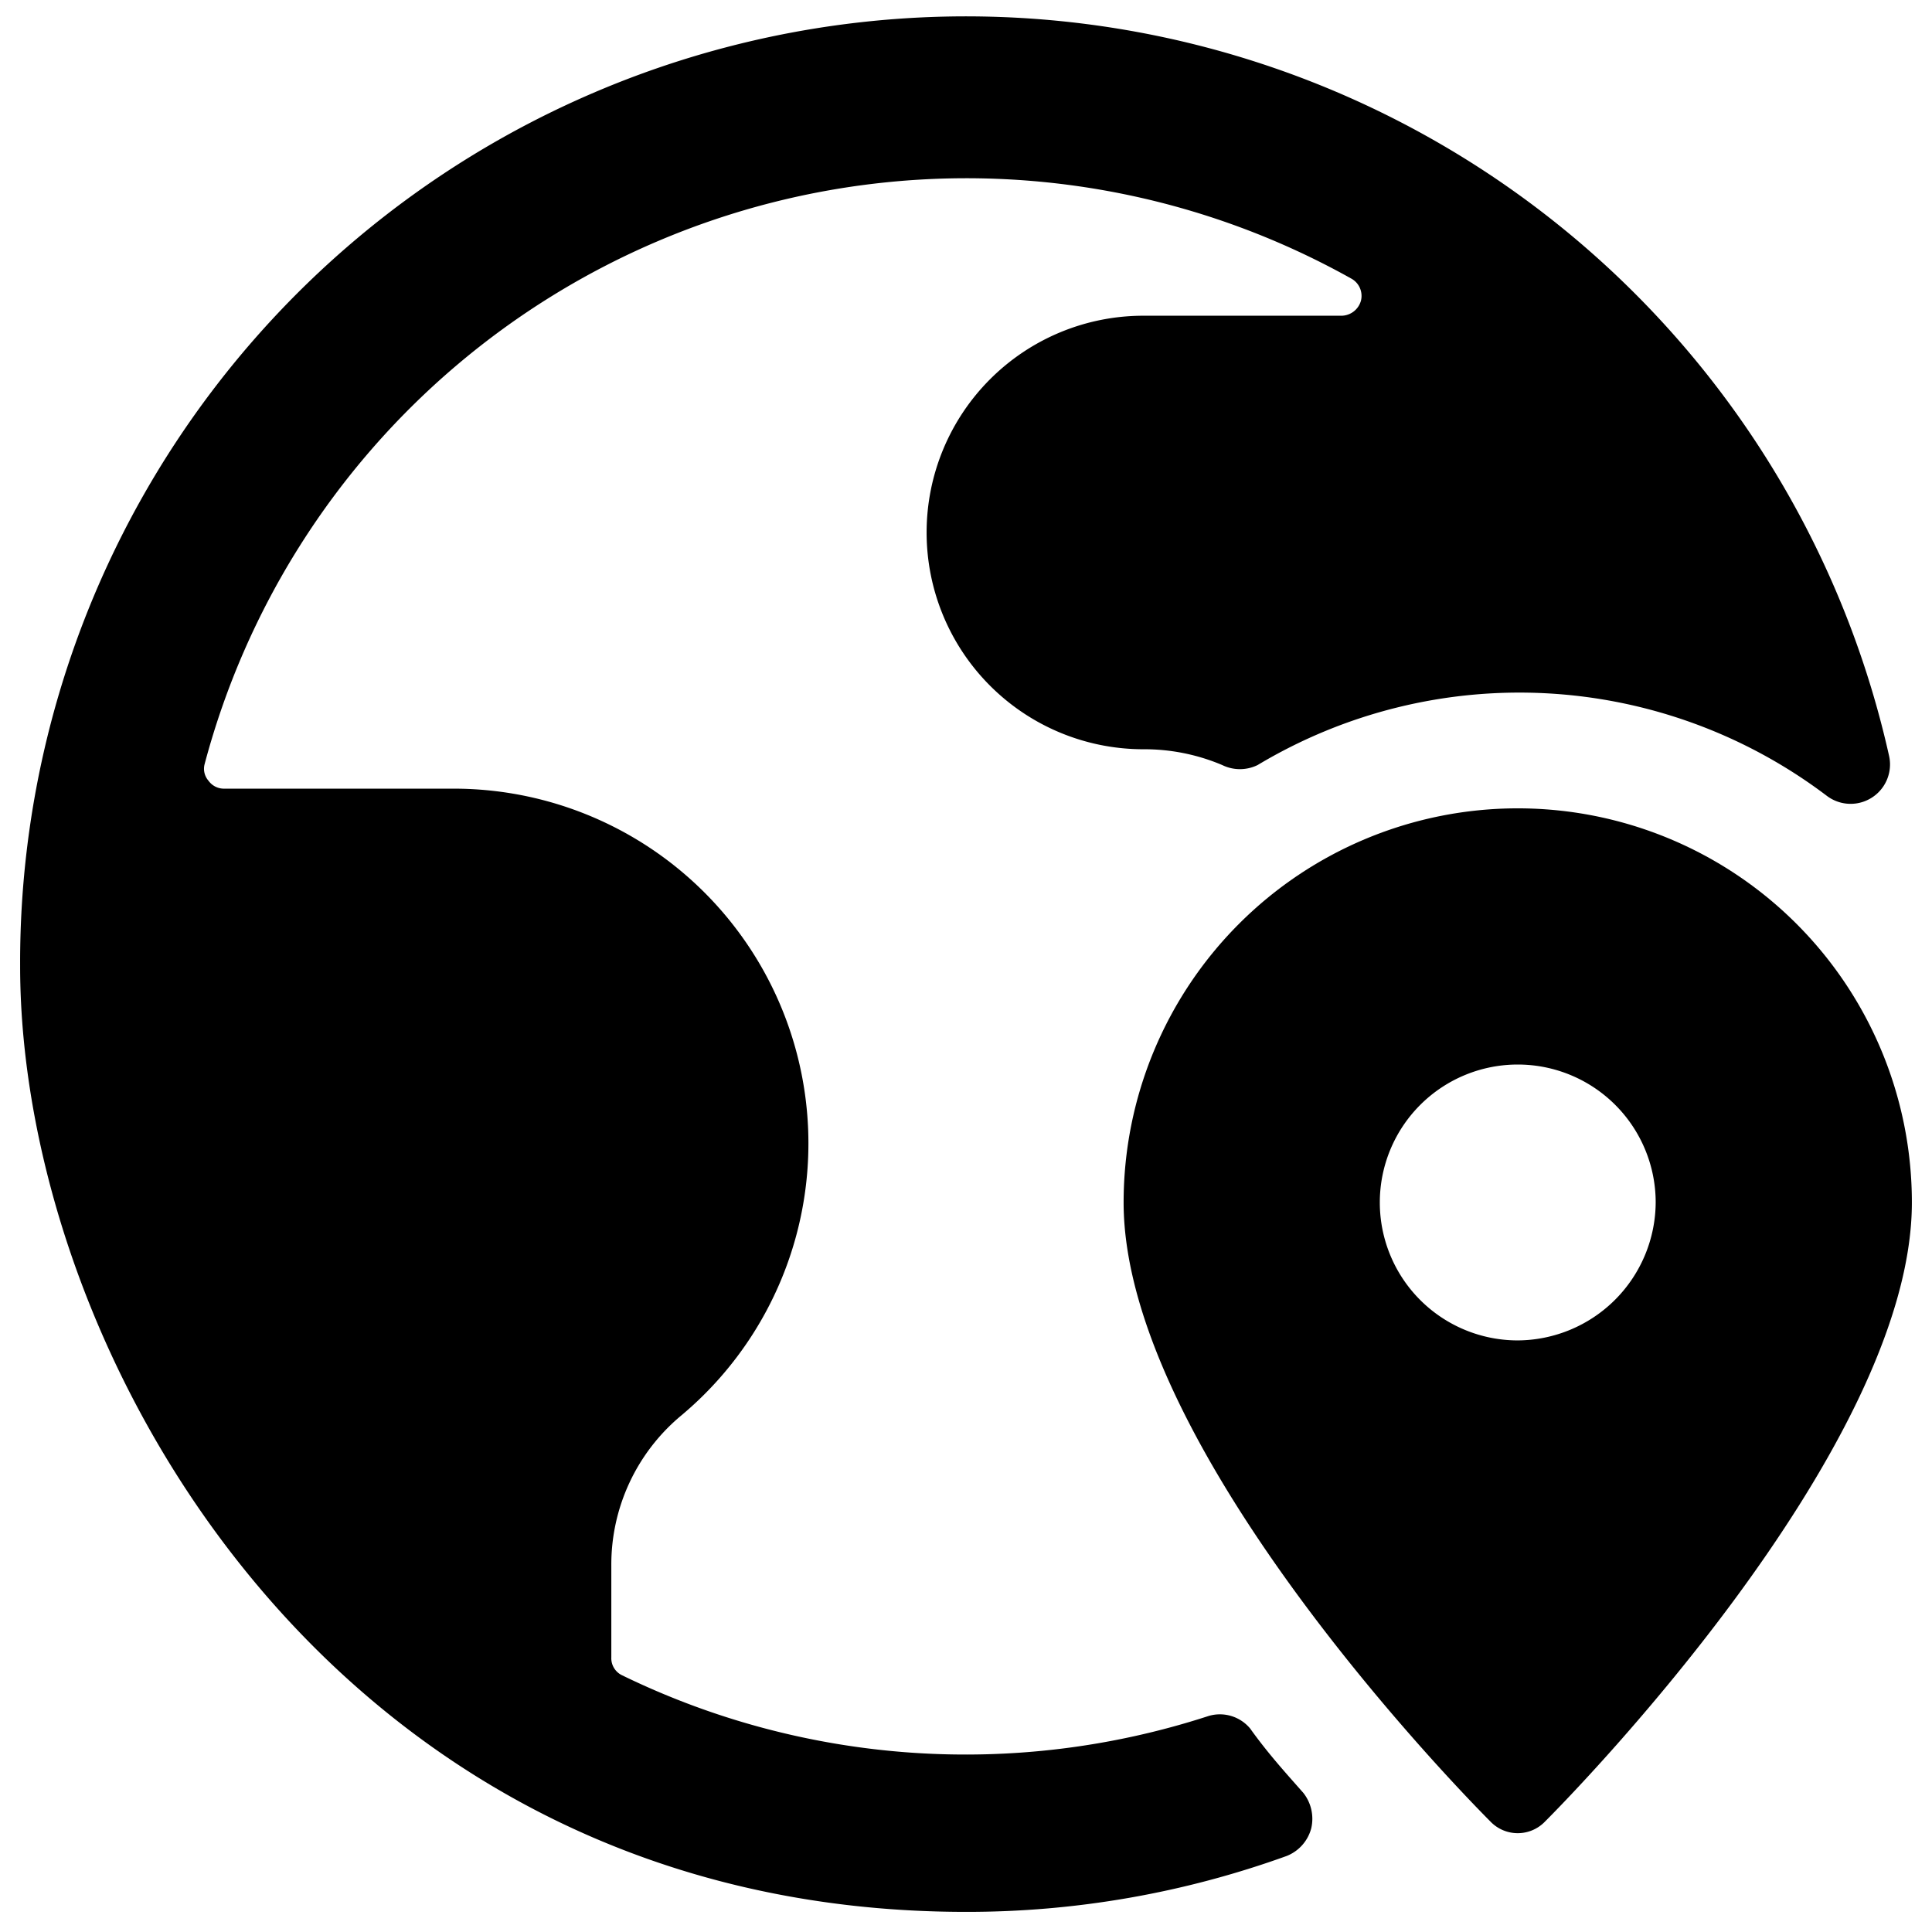 <svg xmlns="http://www.w3.org/2000/svg" viewBox="-0.5 -0.5 48 48" height="48" width="48"><g><path d="M30.57 42.457a0.979 0.979 0 0 0 -1.077 -0.313A19.485 19.485 0 0 1 14.962 41.125a0.47 0.47 0 0 1 -0.274 -0.45v-2.272a4.817 4.817 0 0 1 1.743 -3.74A8.813 8.813 0 0 0 10.771 19.094H5.053a0.47 0.47 0 0 1 -0.372 -0.196 0.45 0.45 0 0 1 -0.098 -0.411 19.583 19.583 0 0 1 28.494 -12.063 0.49 0.49 0 0 1 0.235 0.548 0.509 0.509 0 0 1 -0.47 0.372h-4.935a5.385 5.385 0 0 0 0 10.771 4.955 4.955 0 0 1 1.958 0.392 0.999 0.999 0 0 0 0.881 0 12.651 12.651 0 0 1 14.139 0.764 0.979 0.979 0 0 0 1.547 -0.999A23.5 23.5 0 0 0 0 23.5c0 9.635 7.833 23.5 23.5 23.5a23.363 23.363 0 0 0 7.97 -1.39 1.018 1.018 0 0 0 0.607 -0.685 1.038 1.038 0 0 0 -0.196 -0.881c-0.431 -0.49 -0.862 -0.96 -1.312 -1.586Z" fill="#000000" stroke-width="1"></path><path d="M37.208 19.583a9.792 9.792 0 0 0 -9.792 9.792c0 6.208 8.734 15.001 9.106 15.373a0.94 0.94 0 0 0 1.371 0C38.266 44.376 47 35.583 47 29.375a9.792 9.792 0 0 0 -9.792 -9.792Zm0 13.219A3.427 3.427 0 1 1 40.635 29.375 3.447 3.447 0 0 1 37.208 32.802Z" fill="#000000" stroke-width="1"></path></g></svg>